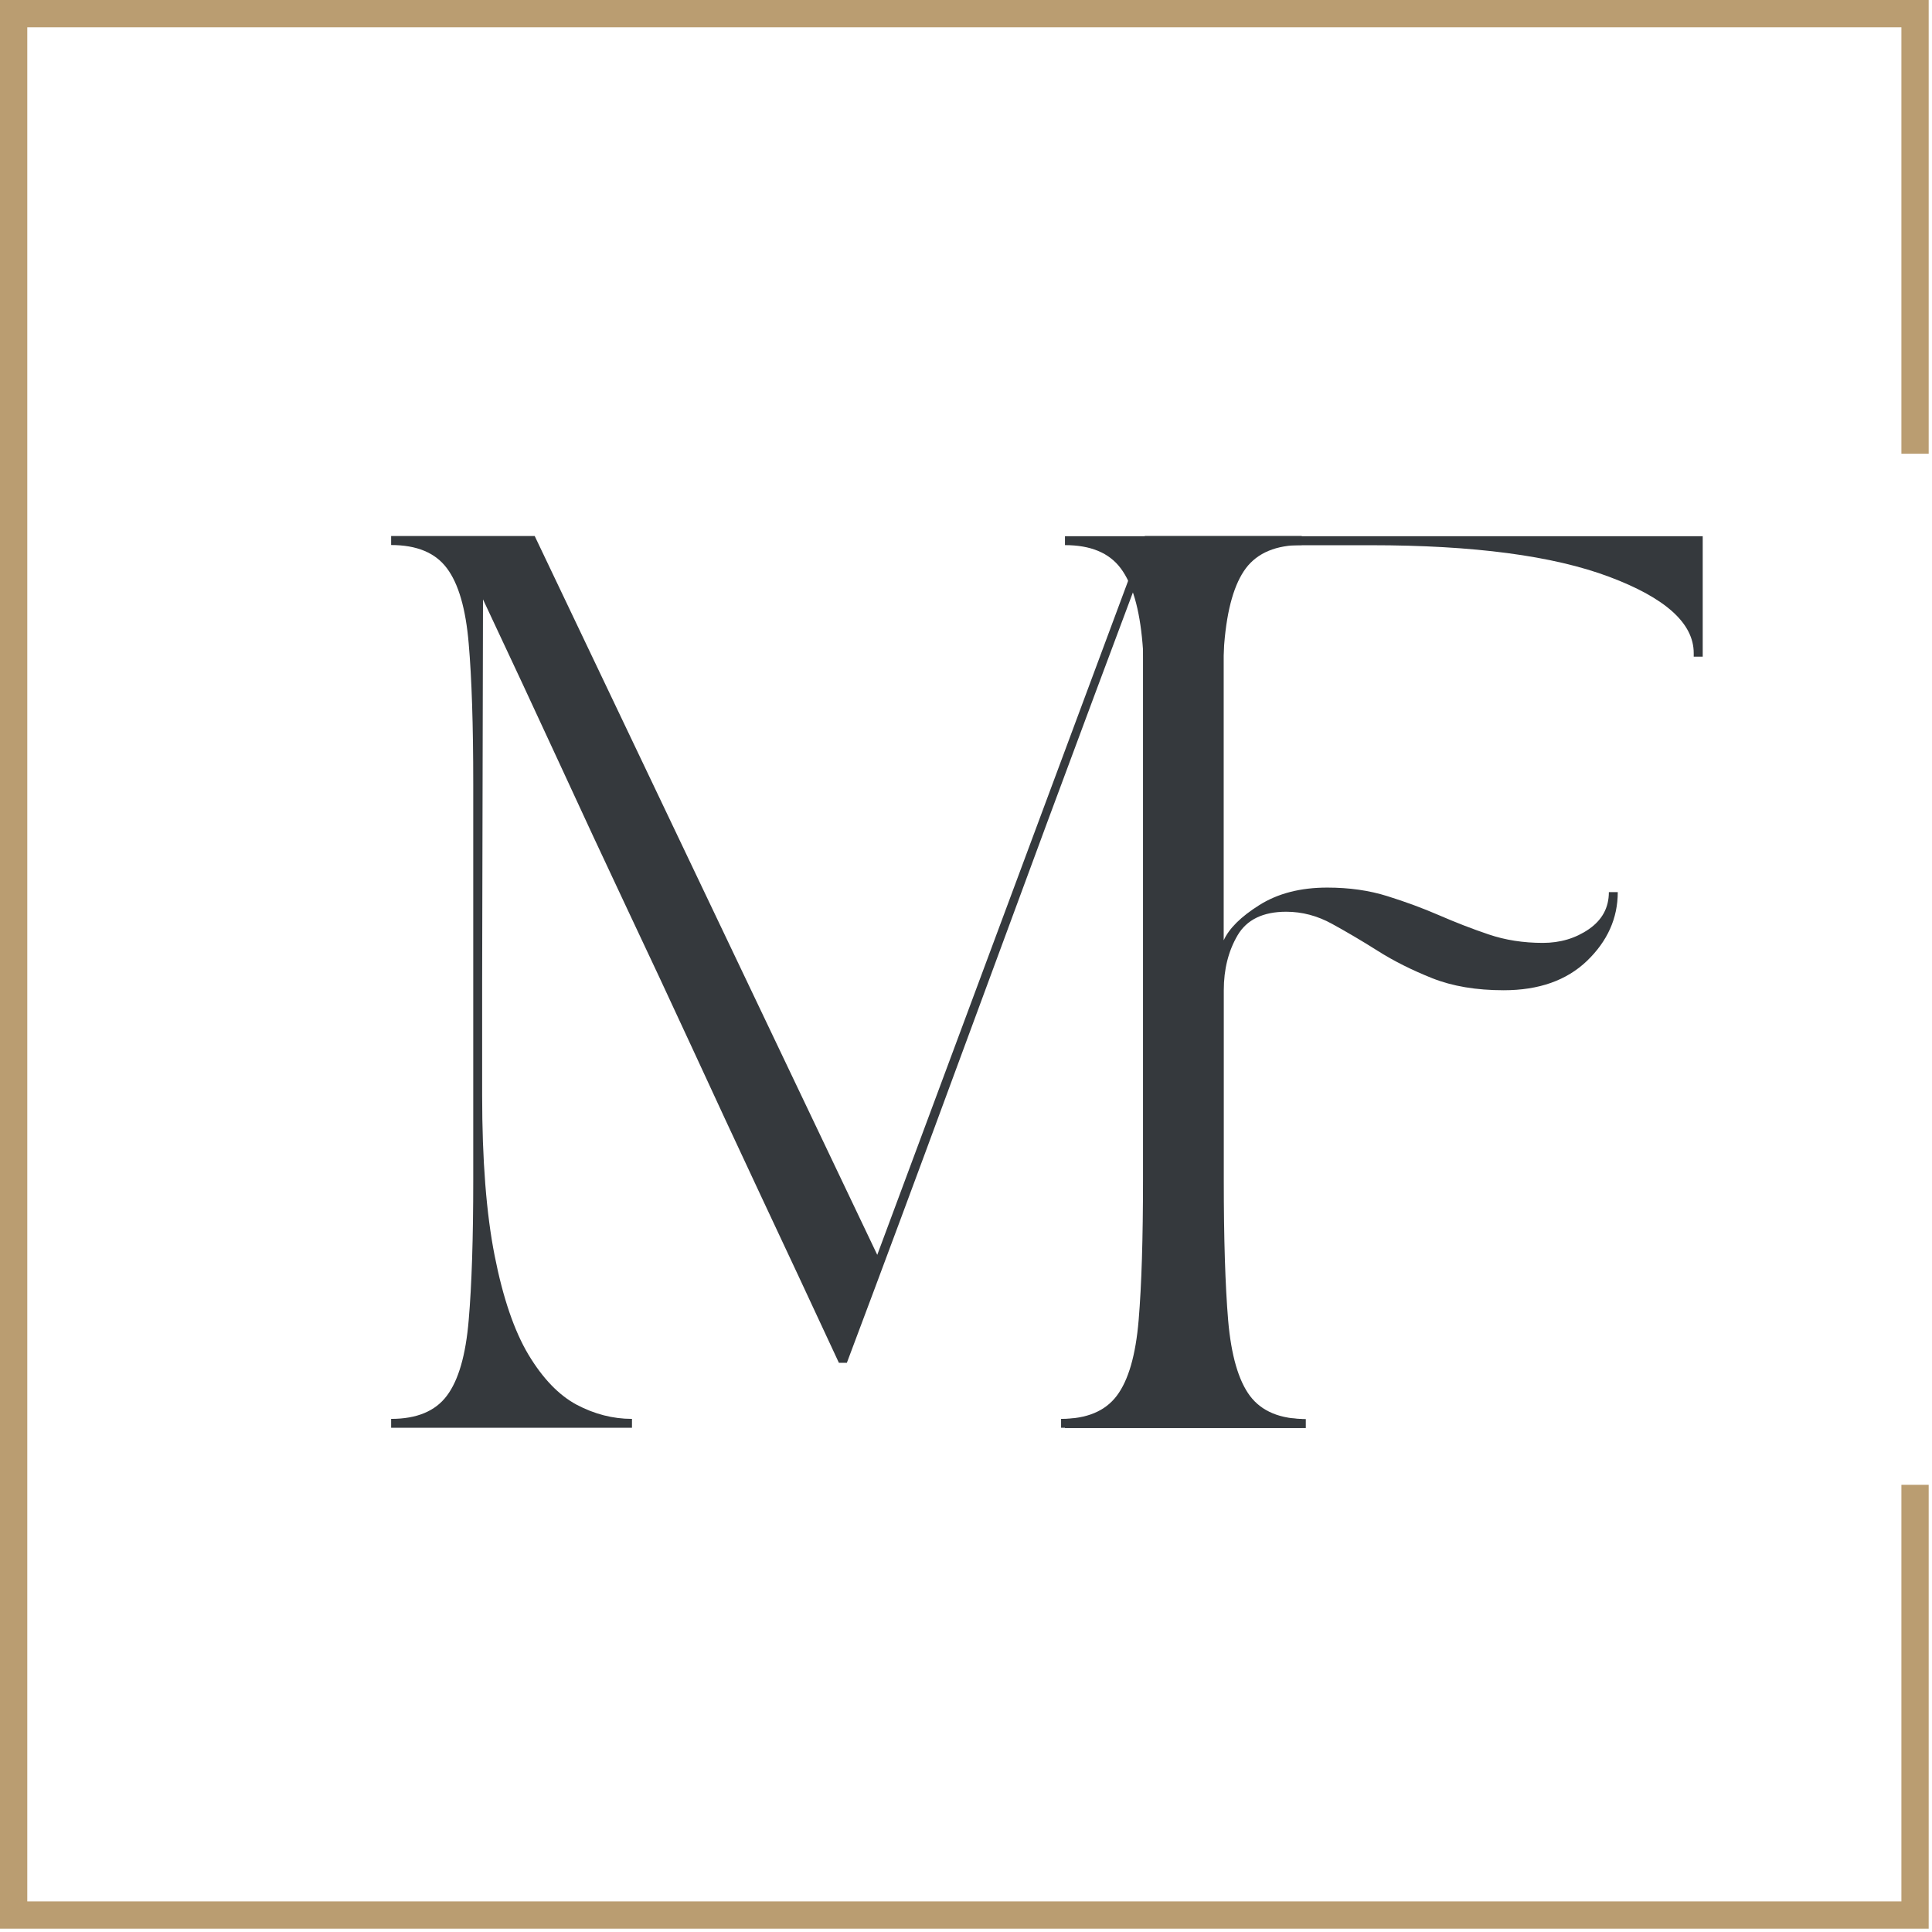 <svg xmlns="http://www.w3.org/2000/svg" width="204" height="204" viewBox="0 0 204 204" fill="none"><path d="M202.21 47.91V1.44H1.44V202.21H202.21V156.78" stroke="#BA9D71" stroke-width="2.88"></path><mask id="mask0_162_162" style="mask-type:luminance" maskUnits="userSpaceOnUse" x="35" y="50" width="151" height="116"><path d="M185.78 50.96H35.78V165.48H185.78V50.96Z" fill="white"></path></mask><g mask="url(#mask0_162_162)"><path d="M112.45 149.82C115.15 149.82 117.11 149.01 118.33 147.38C119.56 145.75 120.33 143.09 120.64 139.39C120.96 135.68 121.12 130.75 121.12 124.59V82.79C121.12 76.58 120.96 71.63 120.64 67.96C120.33 64.28 119.56 61.63 118.33 60C117.11 58.37 115.15 57.56 112.45 57.56V56.62H179.79V69.34H178.84V68.96C178.84 65.82 175.87 63.14 169.93 60.91C164 58.68 155.6 57.57 144.74 57.57H129.21V99.29C129.78 98.03 131.03 96.79 132.97 95.57C134.92 94.34 137.31 93.72 140.14 93.72C142.46 93.72 144.57 94.02 146.48 94.62C148.4 95.22 150.22 95.89 151.95 96.64C153.68 97.39 155.42 98.07 157.17 98.66C158.93 99.26 160.84 99.56 162.91 99.56C164.74 99.56 166.36 99.08 167.77 98.11C169.18 97.13 169.88 95.83 169.88 94.2H170.82C170.82 96.96 169.73 99.38 167.57 101.46C165.41 103.53 162.48 104.56 158.77 104.56C155.88 104.56 153.37 104.14 151.23 103.29C149.1 102.44 147.18 101.48 145.49 100.41C143.8 99.34 142.18 98.39 140.65 97.55C139.11 96.7 137.49 96.27 135.81 96.27C133.36 96.27 131.64 97.11 130.67 98.77C129.7 100.43 129.22 102.36 129.22 104.56V124.61C129.22 130.77 129.37 135.7 129.68 139.41C130 143.11 130.77 145.77 131.99 147.4C133.22 149.03 135.18 149.84 137.88 149.84V150.79H112.45V149.84V149.82Z" fill="#35393D"></path><path d="M41.3 56.6H56.46L92.63 132.5L120.88 56.6H137.45V57.55C134.75 57.55 132.79 58.37 131.56 59.99C130.34 61.62 129.57 64.27 129.27 67.95C128.96 71.62 128.8 76.56 128.8 82.78V124.59C128.8 130.75 128.95 135.68 129.27 139.39C129.58 143.09 130.34 145.75 131.56 147.38C132.79 149.01 134.75 149.82 137.45 149.82V150.76H112.04V149.82C114.74 149.82 116.69 149.01 117.92 147.38C119.15 145.75 119.92 143.09 120.23 139.39C120.54 135.68 120.69 130.75 120.69 124.59V59.7C117.3 68.75 113.94 77.76 110.61 86.74C107.29 95.72 103.9 104.9 100.44 114.28C96.99 123.66 93.32 133.53 89.42 143.9H88.58C85.63 137.55 82.88 131.66 80.33 126.24C77.79 120.81 75.37 115.62 73.09 110.66C70.8 105.7 68.49 100.76 66.16 95.83C63.84 90.9 61.45 85.78 59.01 80.47C56.56 75.16 53.89 69.43 51 63.29L50.91 103.68V115.65C50.91 122.49 51.35 128.14 52.23 132.59C53.11 137.05 54.3 140.53 55.8 143.04C57.31 145.55 59 147.31 60.88 148.32C62.77 149.32 64.72 149.82 66.73 149.82V150.76H41.3V149.82C44 149.82 45.96 149.01 47.18 147.38C48.41 145.75 49.18 143.09 49.49 139.39C49.81 135.68 49.97 130.75 49.97 124.59V82.78C49.97 76.56 49.81 71.62 49.49 67.95C49.18 64.27 48.41 61.62 47.18 59.99C45.96 58.36 44 57.55 41.3 57.55V56.6Z" fill="#35393D"></path></g></svg>